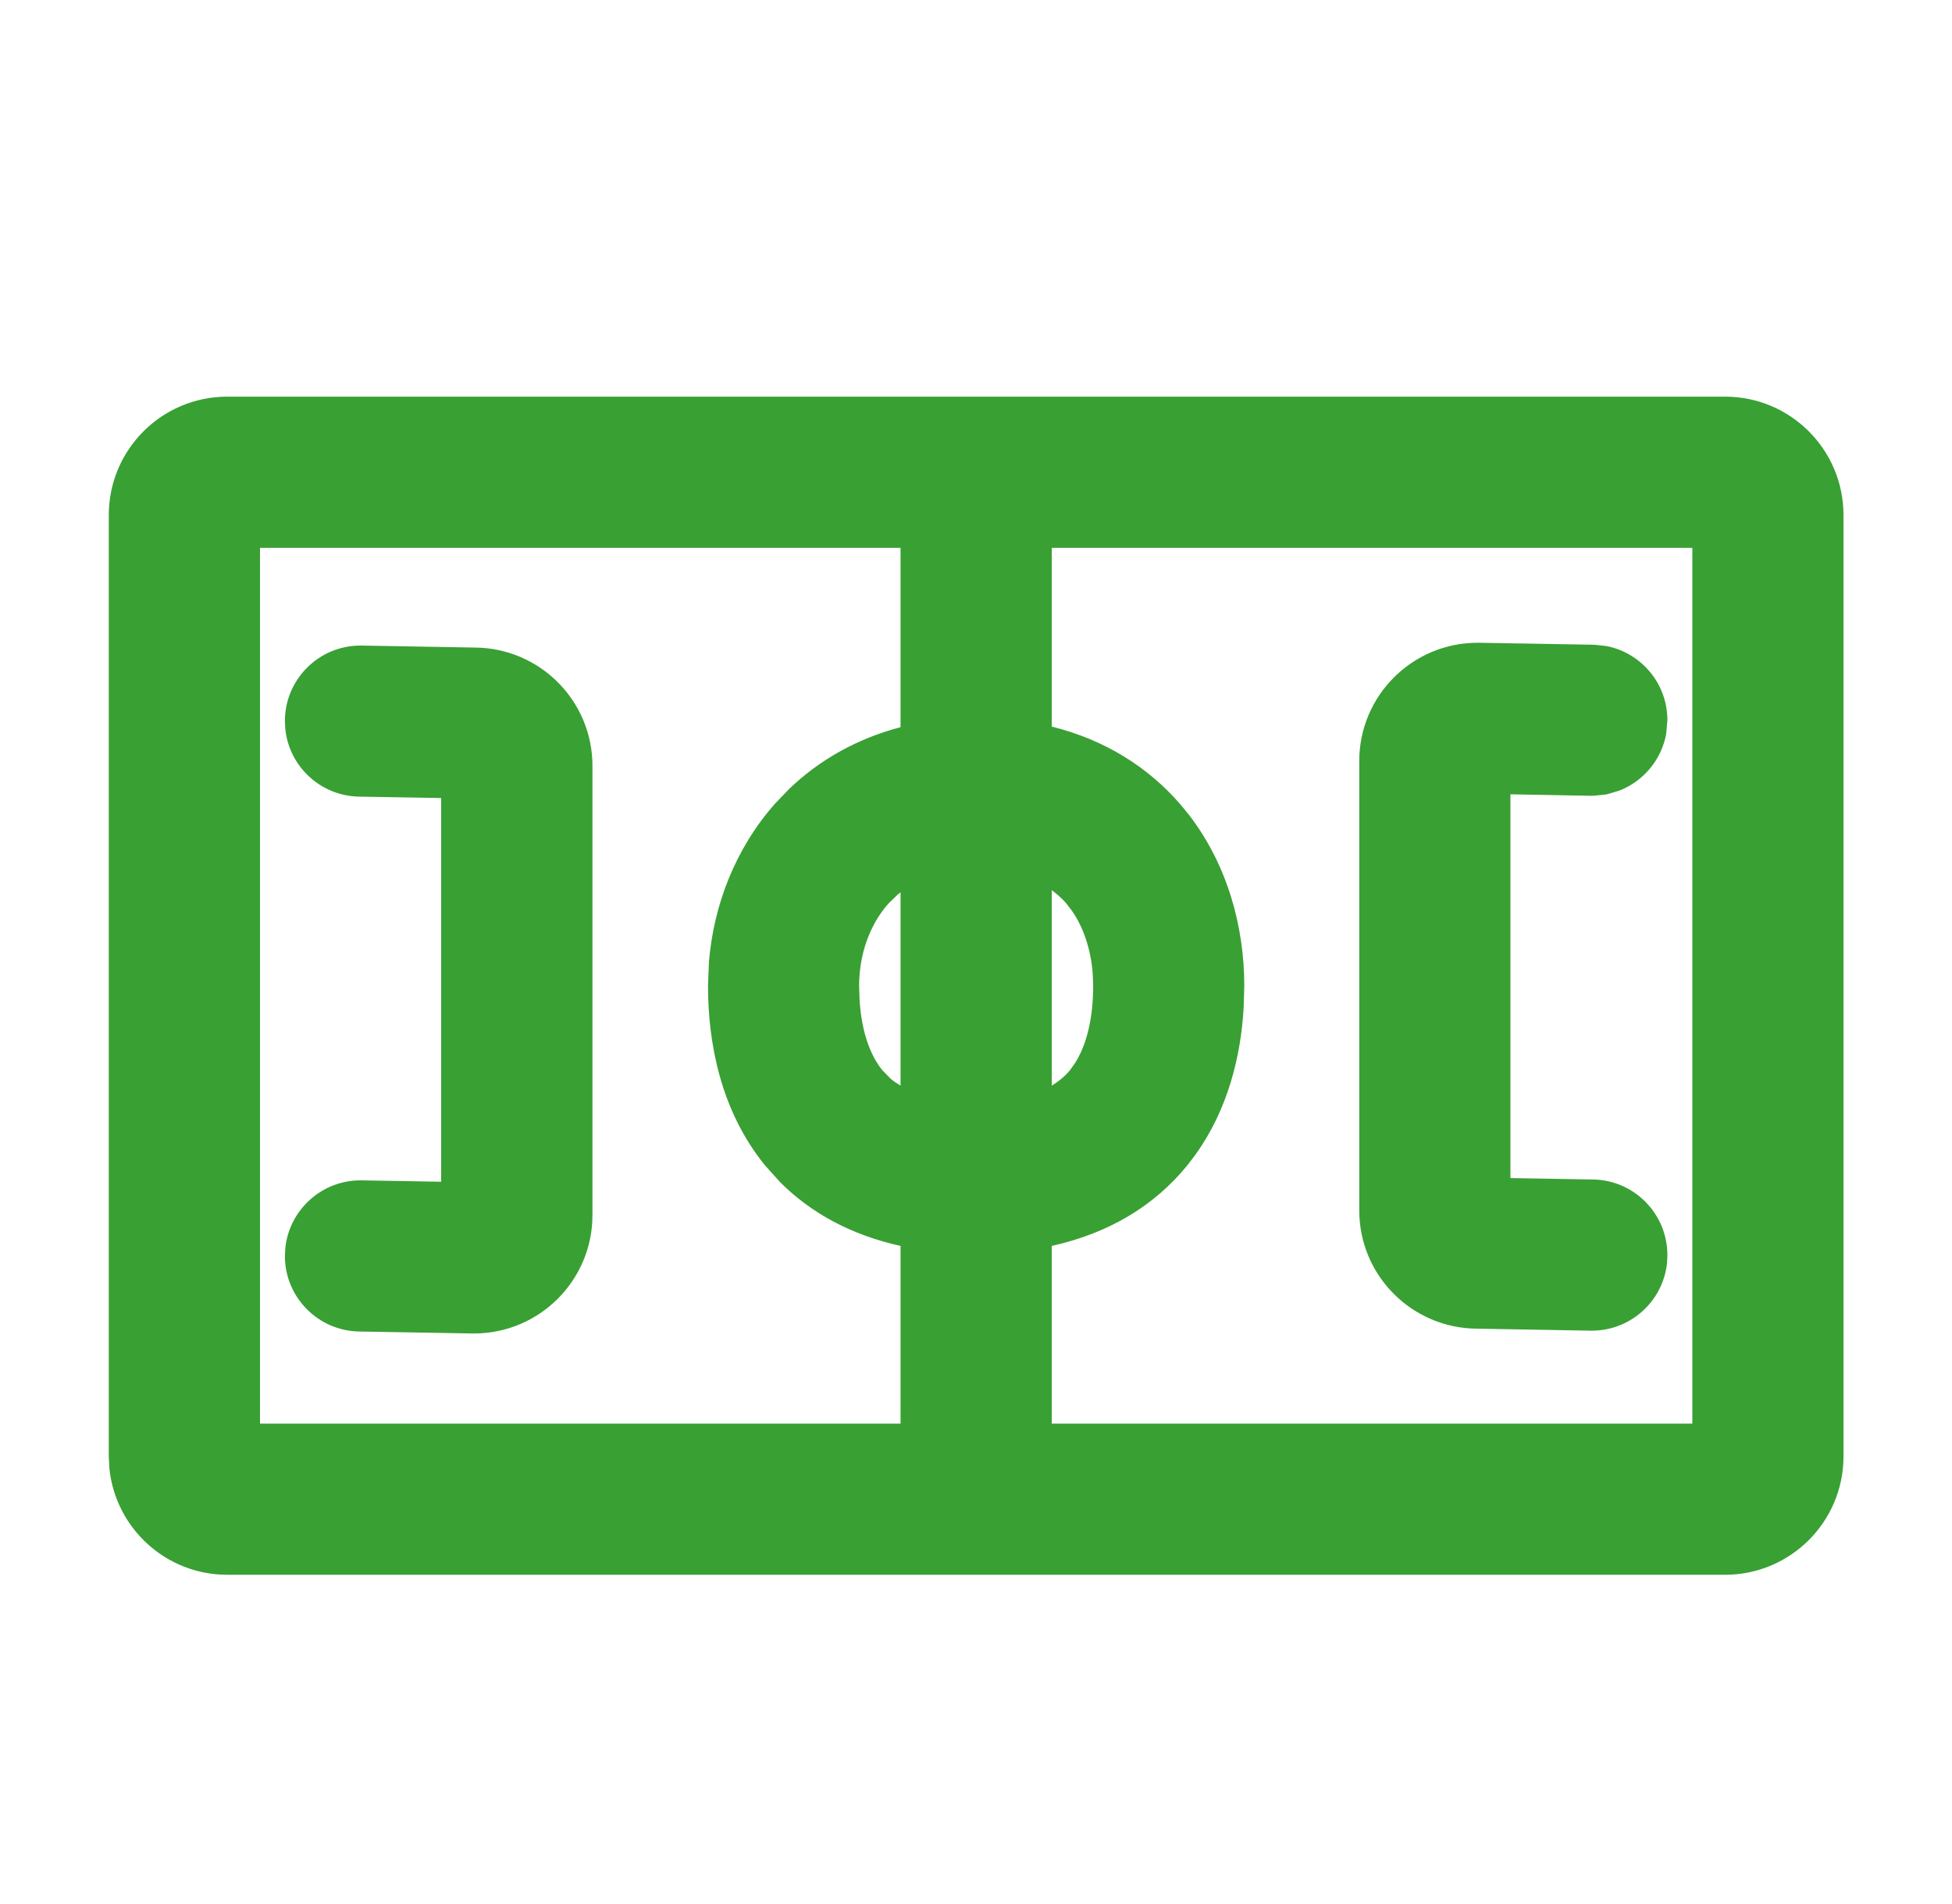 <?xml version="1.0" encoding="UTF-8"?>
<svg xmlns="http://www.w3.org/2000/svg" width="41" height="40" viewBox="0 0 41 40" fill="none">
  <path d="M29.197 15.989C29.197 14.973 30.021 14.15 31.037 14.15L33.435 14.191L33.625 14.21C34.053 14.297 34.375 14.676 34.375 15.13C34.375 15.584 34.053 15.963 33.625 16.051L33.435 16.071L31.078 16.03V25.386L33.435 25.427C33.954 25.427 34.375 25.849 34.375 26.368C34.375 26.887 33.954 27.307 33.435 27.307L31.037 27.266C30.021 27.266 29.197 26.443 29.197 25.427V15.989ZM23.609 20.707C23.608 19.884 23.359 19.105 22.878 18.548C22.555 18.174 22.093 17.864 21.444 17.709V23.728C22.211 23.581 22.679 23.255 22.976 22.889C23.408 22.358 23.609 21.589 23.609 20.707ZM4.813 30.555H19.562V25.633C18.246 25.46 17.251 24.911 16.571 24.074C15.767 23.084 15.518 21.828 15.518 20.707C15.518 19.505 15.921 18.264 16.765 17.311C17.449 16.538 18.395 15.99 19.562 15.798V10.861H4.813V30.555ZM17.398 20.707C17.398 21.589 17.598 22.358 18.03 22.889C18.327 23.255 18.795 23.581 19.562 23.728V17.722C18.962 17.879 18.506 18.182 18.173 18.558C17.669 19.127 17.398 19.909 17.398 20.707ZM25.488 20.707C25.488 21.828 25.239 23.084 24.435 24.074C23.755 24.911 22.76 25.46 21.444 25.633V30.555H36.193V10.861H21.444V15.793C22.657 15.979 23.618 16.528 24.302 17.321C25.134 18.286 25.488 19.529 25.488 20.707ZM11.795 25.527C11.795 26.543 10.971 27.366 9.955 27.366L7.572 27.325C7.052 27.325 6.631 26.905 6.631 26.386C6.631 25.867 7.052 25.445 7.572 25.445L9.914 25.486V16.13L7.572 16.089C7.052 16.089 6.631 15.668 6.631 15.149C6.631 14.63 7.052 14.21 7.572 14.21L9.955 14.251C10.971 14.251 11.795 15.074 11.795 16.089V25.527ZM38.074 30.596C38.074 31.612 37.25 32.436 36.234 32.436H4.772C3.756 32.436 2.932 31.612 2.932 30.596V10.82C2.932 9.805 3.756 8.98 4.772 8.98H36.234C37.25 8.98 38.074 9.805 38.074 10.82V30.596Z" fill="#39A034"></path>
  <path d="M37.428 10.821C37.428 10.162 36.892 9.627 36.234 9.627H4.772C4.114 9.627 3.578 10.162 3.578 10.821V30.596L3.604 30.836C3.715 31.379 4.196 31.789 4.772 31.789H36.234C36.892 31.789 37.428 31.254 37.428 30.596V10.821ZM14.891 20.202C14.99 19.021 15.44 17.831 16.28 16.882L16.587 16.563C17.216 15.963 18.001 15.517 18.915 15.277V11.509H5.461V29.907H18.915V26.174C17.893 25.948 17.043 25.494 16.385 24.834L16.069 24.483C15.136 23.335 14.871 21.911 14.871 20.708L14.891 20.202ZM36.194 10.214C36.551 10.214 36.84 10.503 36.841 10.86V30.556C36.84 30.913 36.551 31.202 36.194 31.202H21.444C21.087 31.202 20.796 30.913 20.796 30.556V25.634C20.796 25.309 21.037 25.033 21.359 24.991L21.784 24.918C22.738 24.714 23.439 24.272 23.931 23.667L24.166 23.343C24.593 22.675 24.783 21.883 24.829 21.098L24.842 20.708C24.842 19.784 24.597 18.838 24.06 18.064L23.812 17.744C23.233 17.073 22.413 16.596 21.345 16.433C21.029 16.384 20.796 16.112 20.796 15.793V10.86C20.796 10.503 21.087 10.214 21.444 10.214H36.194ZM5.984 15.148C5.985 14.271 6.697 13.562 7.572 13.562H7.583L9.967 13.604C11.335 13.61 12.444 14.719 12.444 16.089V25.527C12.444 26.901 11.327 28.014 9.955 28.014H9.944L7.561 27.973C6.691 27.967 5.985 27.261 5.984 26.387L5.992 26.224C6.073 25.424 6.75 24.797 7.572 24.797H7.583L9.266 24.826V16.765L7.559 16.736C6.743 16.73 6.072 16.108 5.992 15.311L5.984 15.148ZM33.71 15.031C33.678 14.941 33.602 14.873 33.508 14.848L33.383 14.836L31.035 14.798C30.378 14.799 29.845 15.332 29.845 15.988V25.428C29.845 26.085 30.379 26.618 31.037 26.618H31.048L33.434 26.658C33.556 26.658 33.661 26.586 33.705 26.481L33.728 26.367C33.728 26.206 33.596 26.074 33.434 26.074H33.423L31.066 26.033C30.713 26.026 30.43 25.739 30.43 25.386V16.03C30.43 15.856 30.5 15.689 30.623 15.567C30.747 15.446 30.916 15.38 31.09 15.383L33.407 15.421L33.51 15.41C33.635 15.377 33.728 15.265 33.728 15.13L33.71 15.031ZM19.398 17.096C19.592 17.045 19.799 17.087 19.958 17.209C20.116 17.332 20.21 17.522 20.21 17.722V23.728C20.21 23.921 20.124 24.104 19.976 24.227C19.827 24.349 19.63 24.4 19.441 24.364C18.648 24.211 18.084 23.886 17.687 23.477L17.528 23.298C17.038 22.695 16.81 21.902 16.761 21.067L16.75 20.708C16.75 19.77 17.068 18.83 17.689 18.129L17.852 17.957C18.249 17.568 18.762 17.262 19.398 17.096ZM22.951 20.448C22.911 19.939 22.758 19.485 22.517 19.137L22.389 18.97C22.305 18.874 22.205 18.786 22.091 18.701V22.807C22.259 22.704 22.383 22.594 22.474 22.482L22.582 22.33C22.82 21.954 22.961 21.406 22.961 20.708L22.951 20.448ZM16.177 21.098C16.231 22.014 16.483 22.938 17.075 23.667C17.637 24.359 18.472 24.836 19.647 24.991L19.764 25.018C20.026 25.103 20.21 25.35 20.21 25.634V30.556C20.21 30.913 19.919 31.202 19.562 31.202H4.812C4.455 31.202 4.166 30.913 4.165 30.556V10.86C4.166 10.503 4.455 10.214 4.812 10.214H19.562C19.919 10.214 20.21 10.503 20.21 10.86V15.799C20.21 16.116 19.98 16.387 19.667 16.438C18.773 16.585 18.04 16.966 17.479 17.502L17.25 17.74C16.523 18.561 16.165 19.644 16.164 20.708L16.177 21.098ZM18.054 20.997C18.093 21.652 18.267 22.154 18.532 22.482L18.706 22.661C18.766 22.713 18.837 22.759 18.915 22.807V18.747C18.898 18.76 18.88 18.772 18.863 18.786L18.657 18.987C18.269 19.424 18.045 20.049 18.045 20.708L18.054 20.997ZM24.246 21.067C24.203 21.782 24.03 22.467 23.673 23.027L23.478 23.298C23.078 23.79 22.471 24.19 21.565 24.364C21.376 24.4 21.179 24.349 21.03 24.227C20.882 24.104 20.796 23.921 20.796 23.728V17.71C20.796 17.512 20.888 17.325 21.043 17.202C21.198 17.079 21.401 17.034 21.594 17.079C22.374 17.265 22.955 17.647 23.368 18.125L23.579 18.398C24.037 19.058 24.256 19.881 24.256 20.708L24.246 21.067ZM26.122 21.169C26.063 22.185 25.795 23.305 25.104 24.265L24.937 24.483C24.245 25.335 23.285 25.91 22.091 26.174V29.907H35.546V11.509H22.091V15.264C23.2 15.54 24.113 16.111 24.793 16.899L24.965 17.108C25.793 18.178 26.135 19.49 26.135 20.708L26.122 21.169ZM7.301 15.262C7.346 15.368 7.451 15.443 7.572 15.443H7.583L9.926 15.482C10.279 15.489 10.561 15.778 10.561 16.131V25.486C10.561 25.659 10.492 25.826 10.368 25.948C10.244 26.07 10.076 26.137 9.902 26.134L7.57 26.093C7.409 26.093 7.278 26.226 7.278 26.387C7.278 26.547 7.41 26.678 7.572 26.678H7.583L9.955 26.718C10.613 26.718 11.149 26.185 11.149 25.527V16.089C11.149 15.432 10.613 14.897 9.955 14.897H9.944L7.57 14.858C7.408 14.858 7.278 14.989 7.278 15.148L7.301 15.262ZM34.998 15.412C34.9 15.959 34.522 16.409 34.017 16.608L33.756 16.686C33.735 16.69 33.714 16.692 33.692 16.695L33.501 16.714C33.475 16.717 33.449 16.718 33.423 16.718L31.725 16.687V24.749L33.447 24.779C34.318 24.785 35.021 25.494 35.022 26.367L35.015 26.53C34.933 27.331 34.255 27.955 33.434 27.955H33.423L31.026 27.913C29.659 27.907 28.55 26.798 28.55 25.428V15.988C28.55 14.615 29.665 13.503 31.037 13.503H31.048L33.445 13.544L33.497 13.546L33.687 13.566L33.756 13.575C34.479 13.724 35.022 14.363 35.022 15.13L34.998 15.412ZM38.721 30.596C38.721 31.969 37.607 33.083 36.234 33.083H4.772C3.485 33.083 2.425 32.104 2.298 30.85L2.285 30.596V10.821C2.285 9.447 3.399 8.333 4.772 8.333H36.234C37.607 8.333 38.721 9.447 38.721 10.821V30.596Z" fill="#39A034"></path>
</svg>

